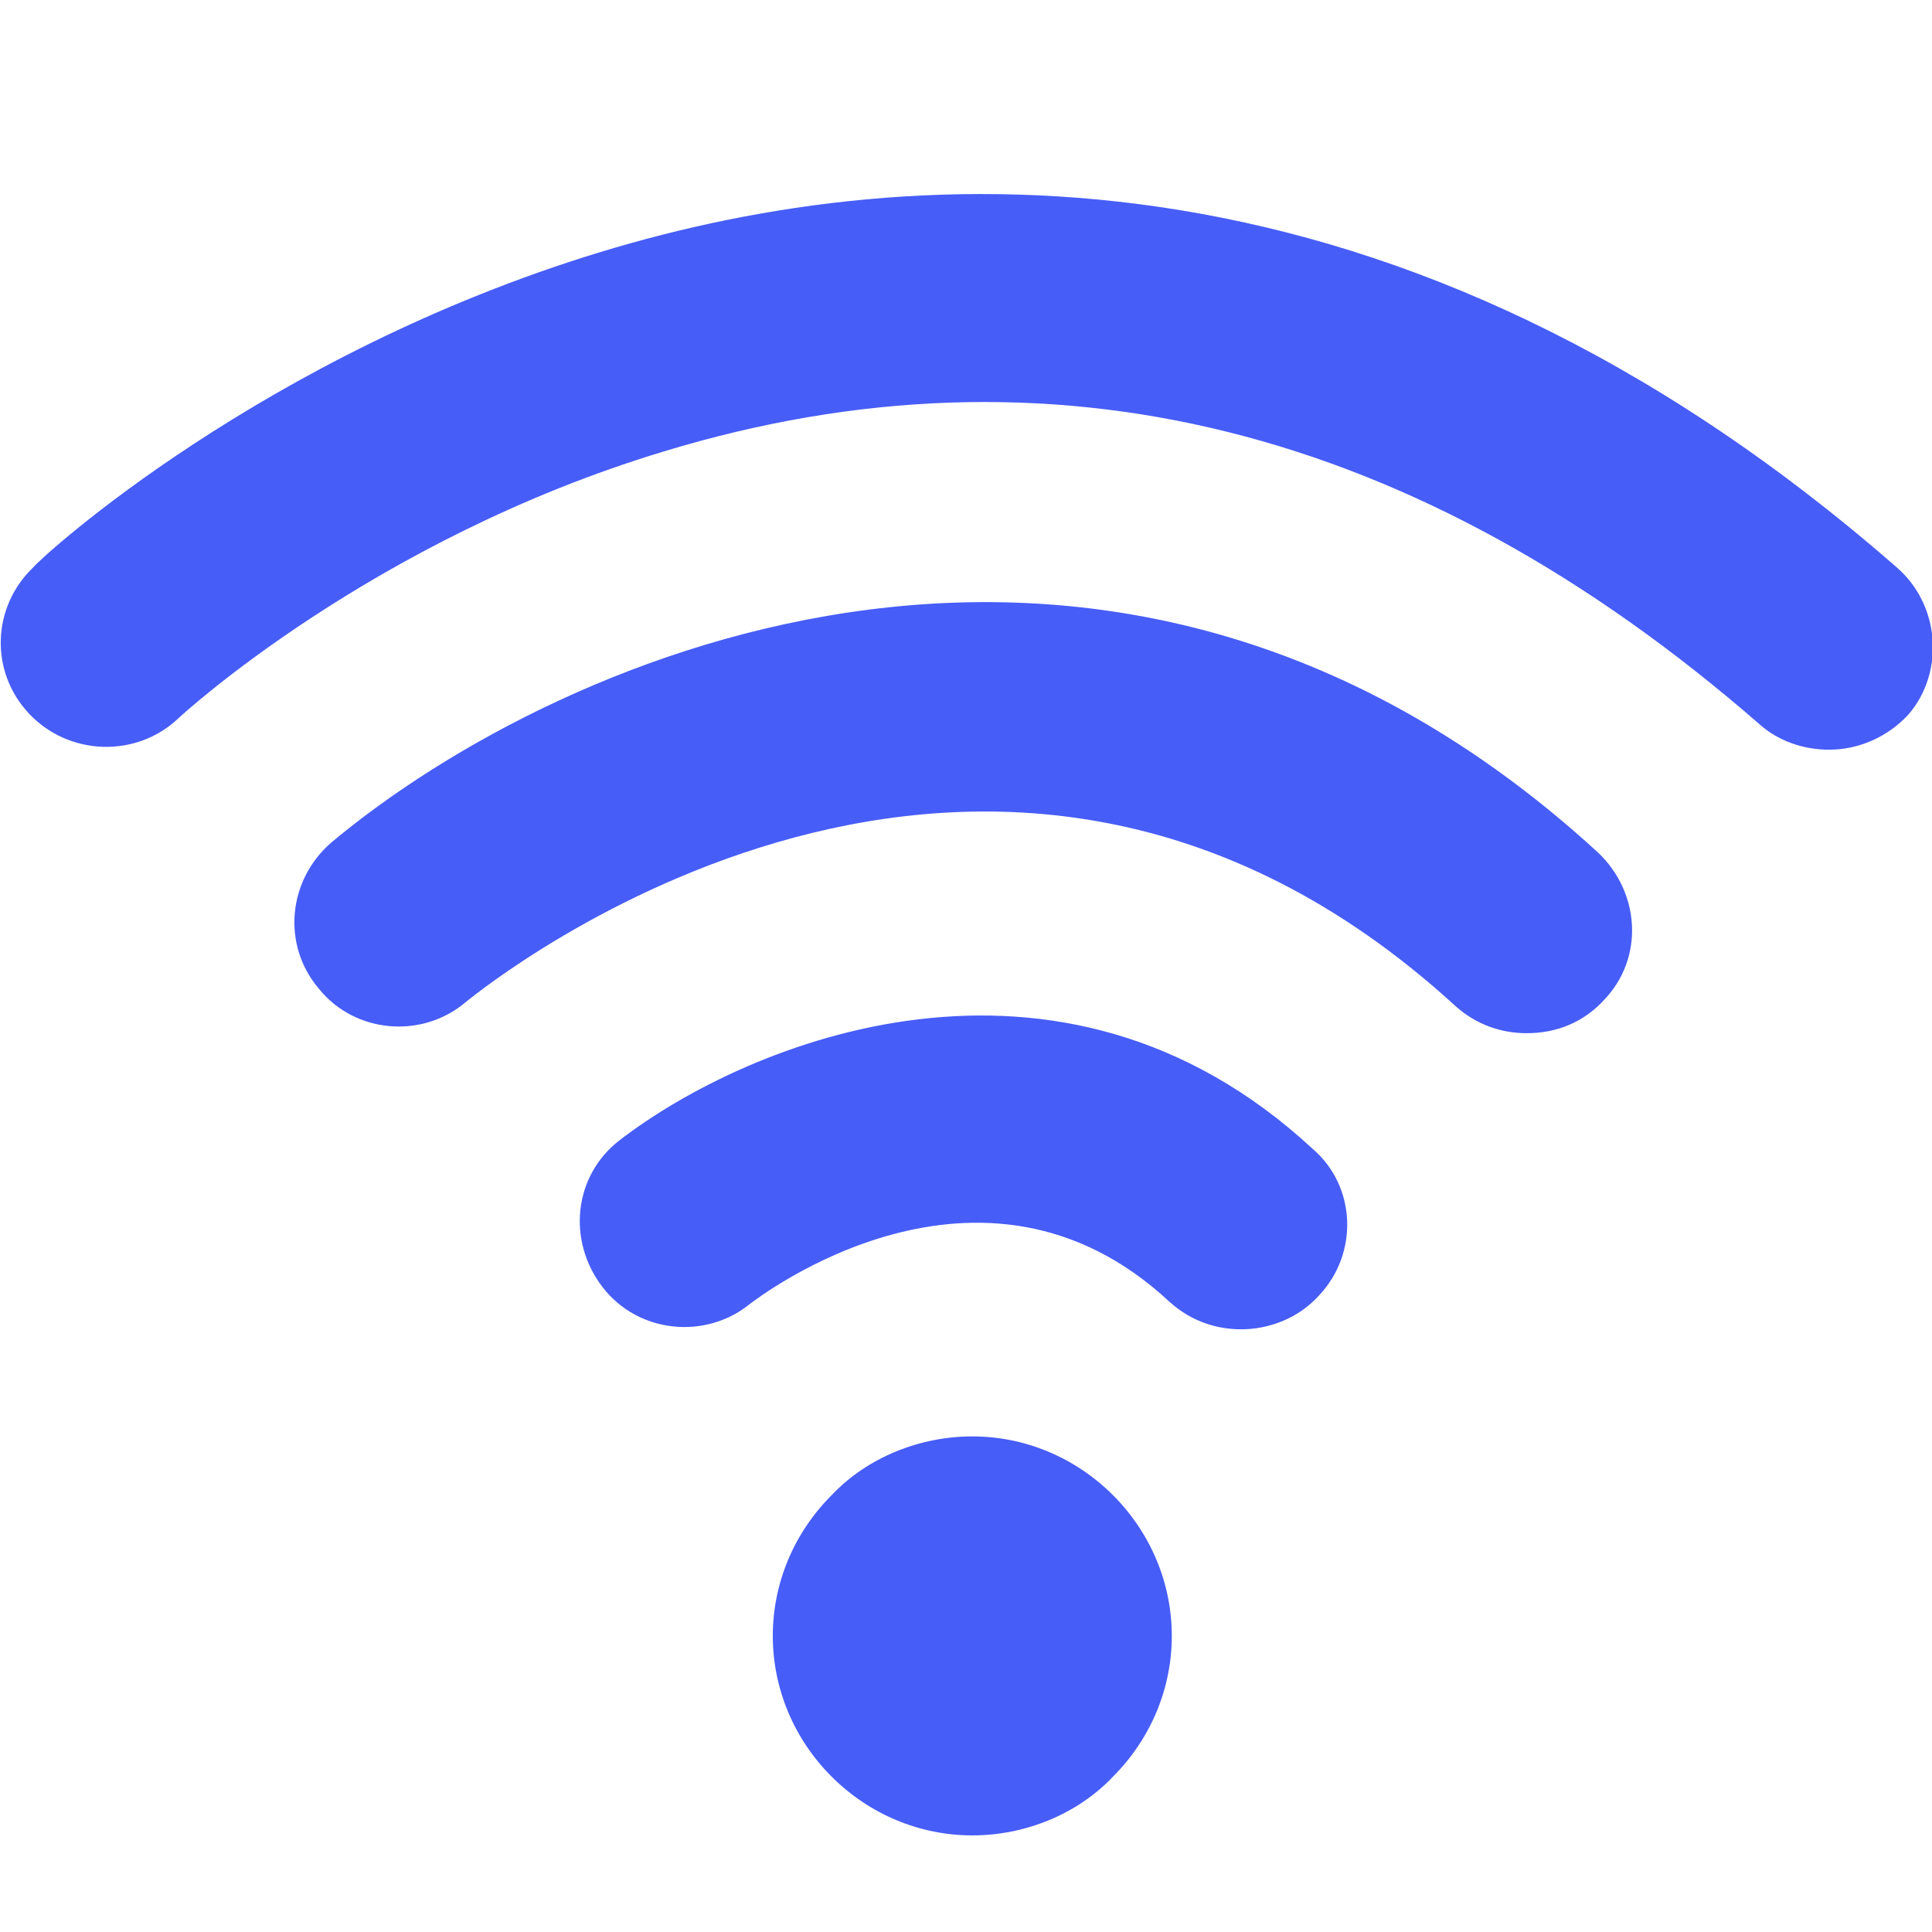<svg xmlns="http://www.w3.org/2000/svg" viewBox="0 0 92 92" id="Wifi"><path d="M76.1 40.6c2 1.9 2.2 5 .3 7-1 1.1-2.3 1.6-3.7 1.6-1.2 0-2.4-.4-3.4-1.3-22.2-20.3-46.1-1-47.1-.2-2.1 1.8-5.3 1.5-7-.6-1.8-2.1-1.5-5.2.6-7 10.9-9.1 37.3-20.6 60.3.5zM46.3 68.4c-2.5 0-5 1-6.7 2.8-1.8 1.8-2.8 4.2-2.8 6.7s1 4.9 2.8 6.7c1.8 1.8 4.2 2.8 6.7 2.8s5-1 6.7-2.8c1.8-1.8 2.8-4.2 2.8-6.7s-1-4.9-2.8-6.7c-1.8-1.8-4.2-2.8-6.7-2.8zm44-41.4C66.6 6.3 43.7 7.4 28.6 12 12.5 16.9 2 26.5 1.6 27c-2 1.9-2.1 5-.2 7 1.9 2 5.1 2.1 7.1.2.1-.1 9.2-8.5 23.1-12.7 18.4-5.6 35.9-1.2 52.2 13 .9.8 2.1 1.2 3.3 1.2 1.4 0 2.8-.6 3.8-1.7 1.7-2 1.5-5.2-.6-7zM29.5 54.3c-2.2 1.7-2.5 4.8-.8 7s4.9 2.5 7 .8c.4-.3 11-8.5 20-.1 1 .9 2.2 1.3 3.4 1.3 1.3 0 2.7-.5 3.7-1.6 1.9-2 1.8-5.2-.3-7-12.1-11.2-26.9-5.1-33-.4z" fill="#475df7" class="color000000 svgShape"></path></svg>